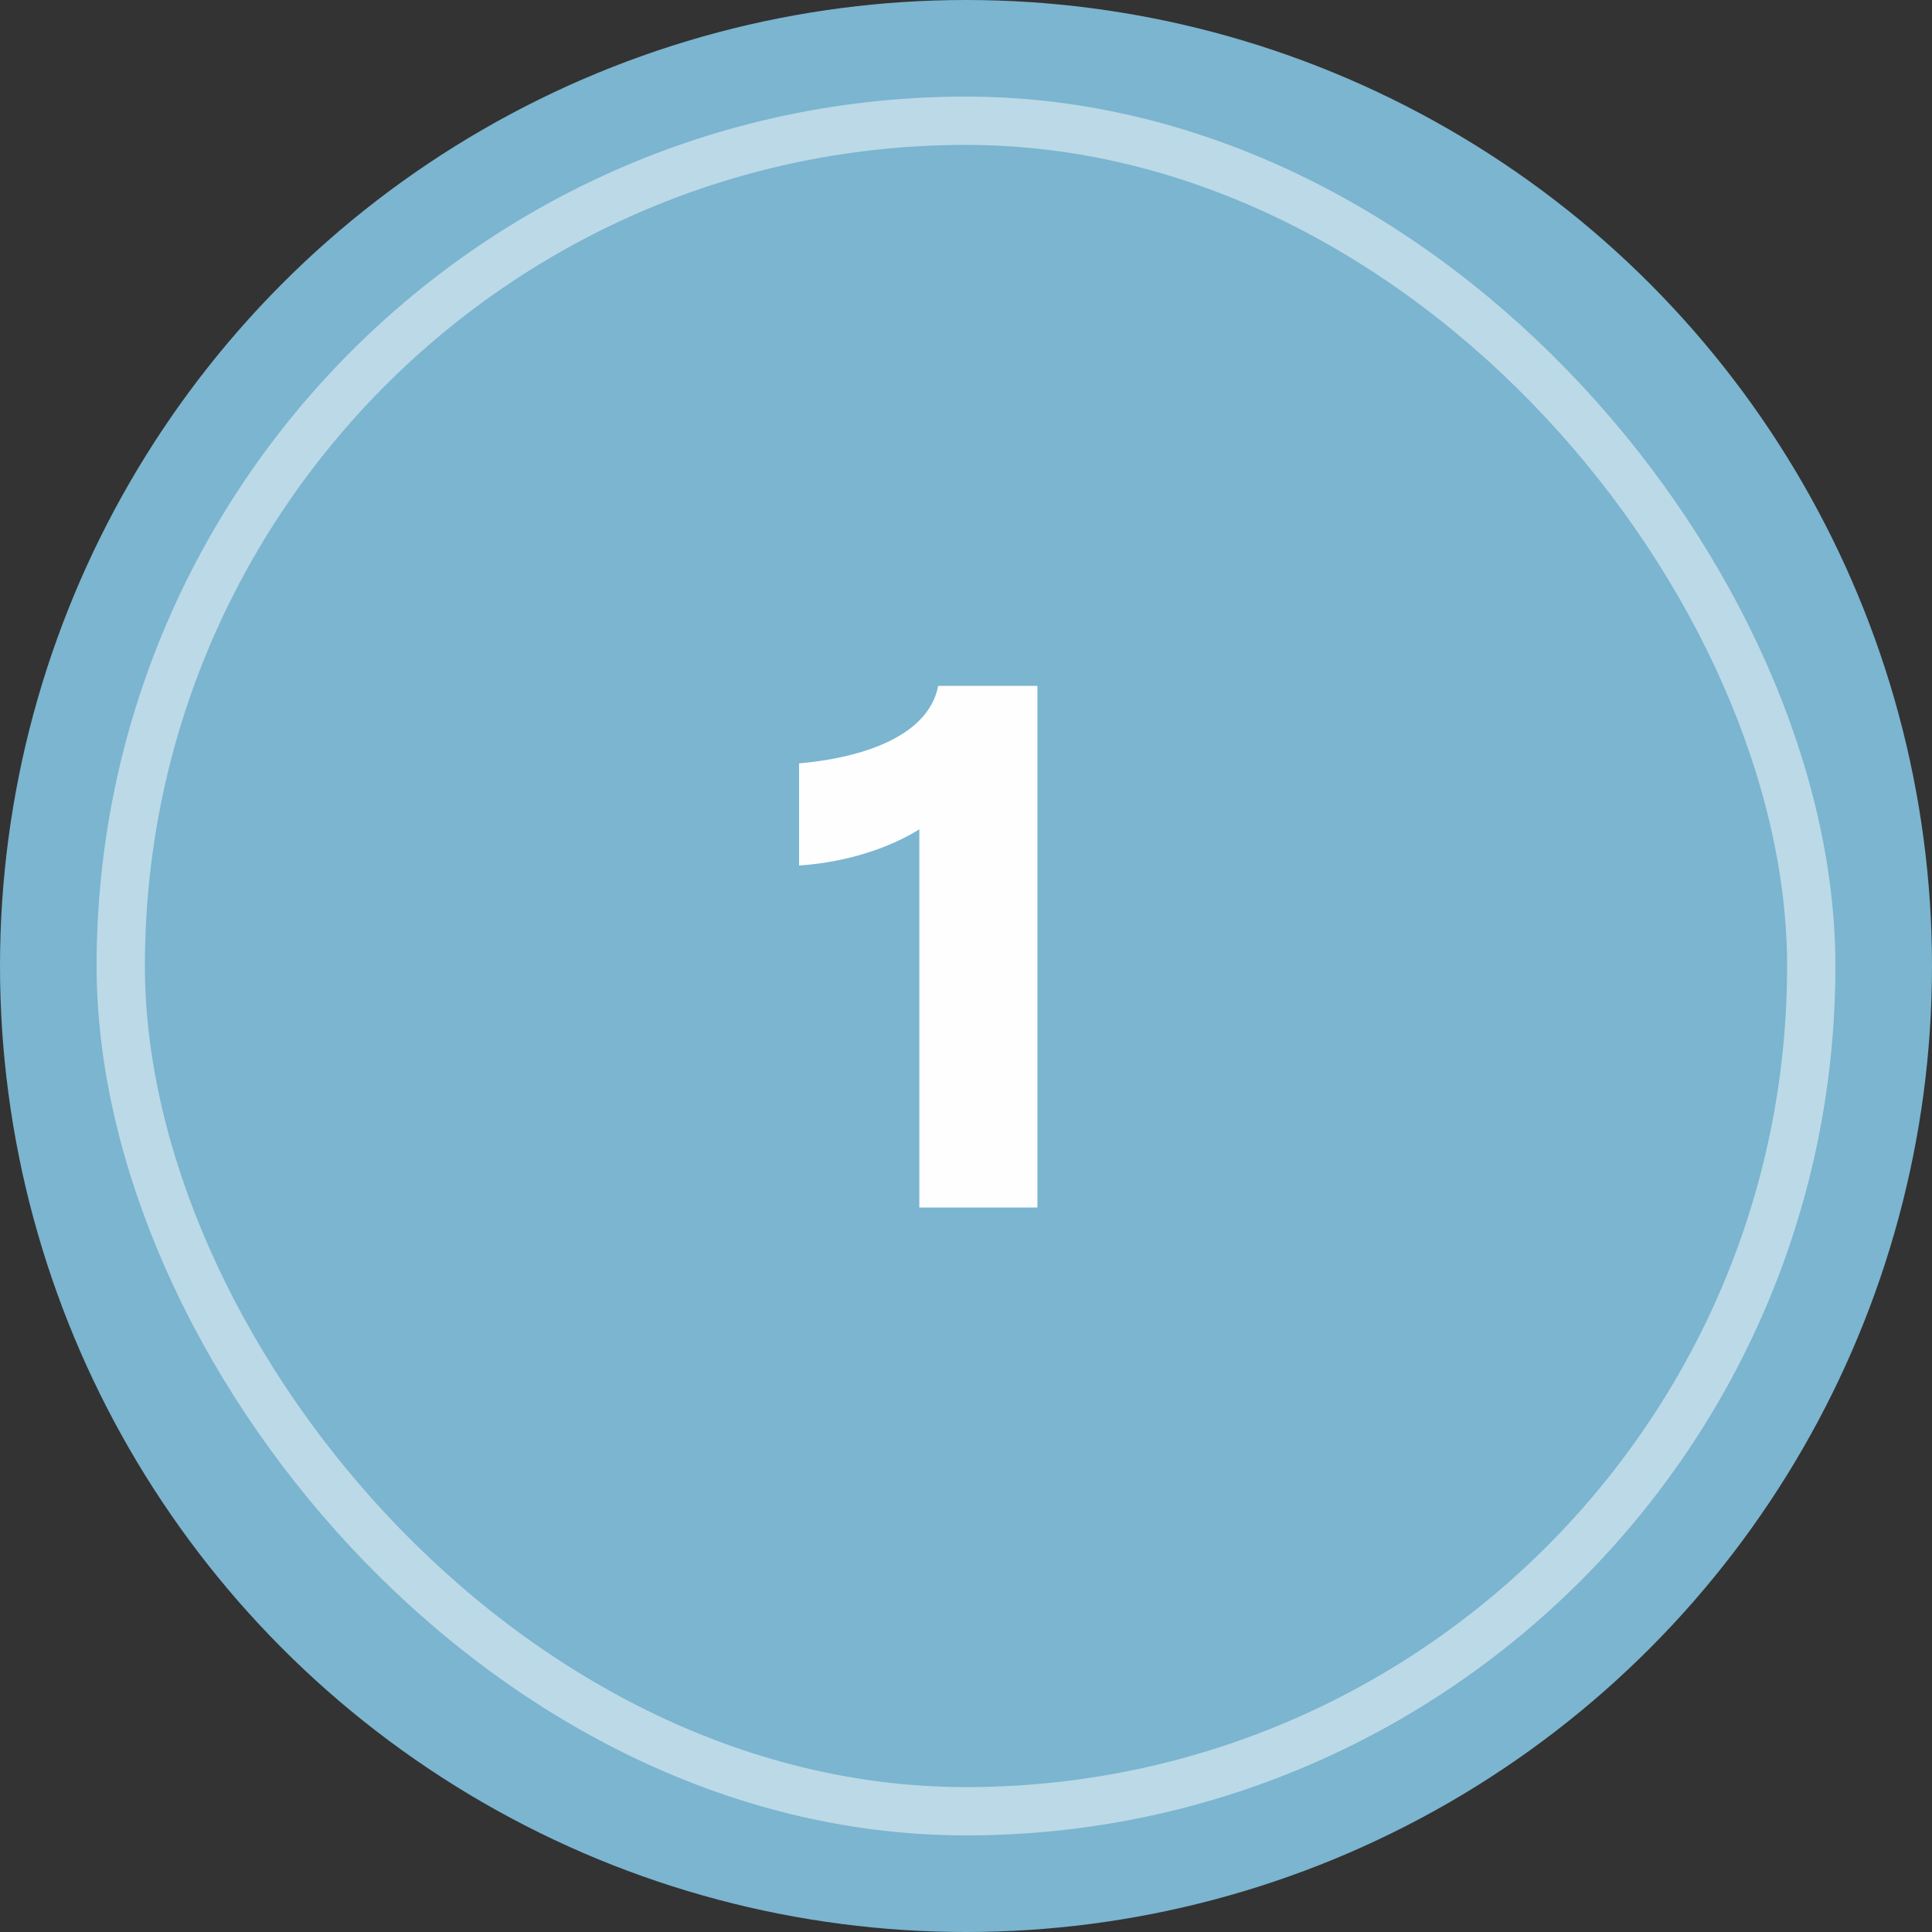 <?xml version="1.0" encoding="UTF-8"?> <svg xmlns="http://www.w3.org/2000/svg" width="40" height="40" viewBox="0 0 40 40" fill="none"><rect x="0" y="0" width="40" height="40" fill="#333333" stroke="none"/> <circle cx="20" cy="20" r="20" fill="#7BB5D0"></circle> <rect opacity="0.5" x="2.5" y="2.5" width="35" height="35" rx="17.5" stroke="#FEFEFE"></rect> <path d="M19.424 14.2H21.479V25H19.034V17.17C18.479 17.515 17.624 17.845 16.544 17.92V15.805C17.909 15.685 19.229 15.22 19.424 14.2Z" fill="#FEFEFE"></path> </svg> 
